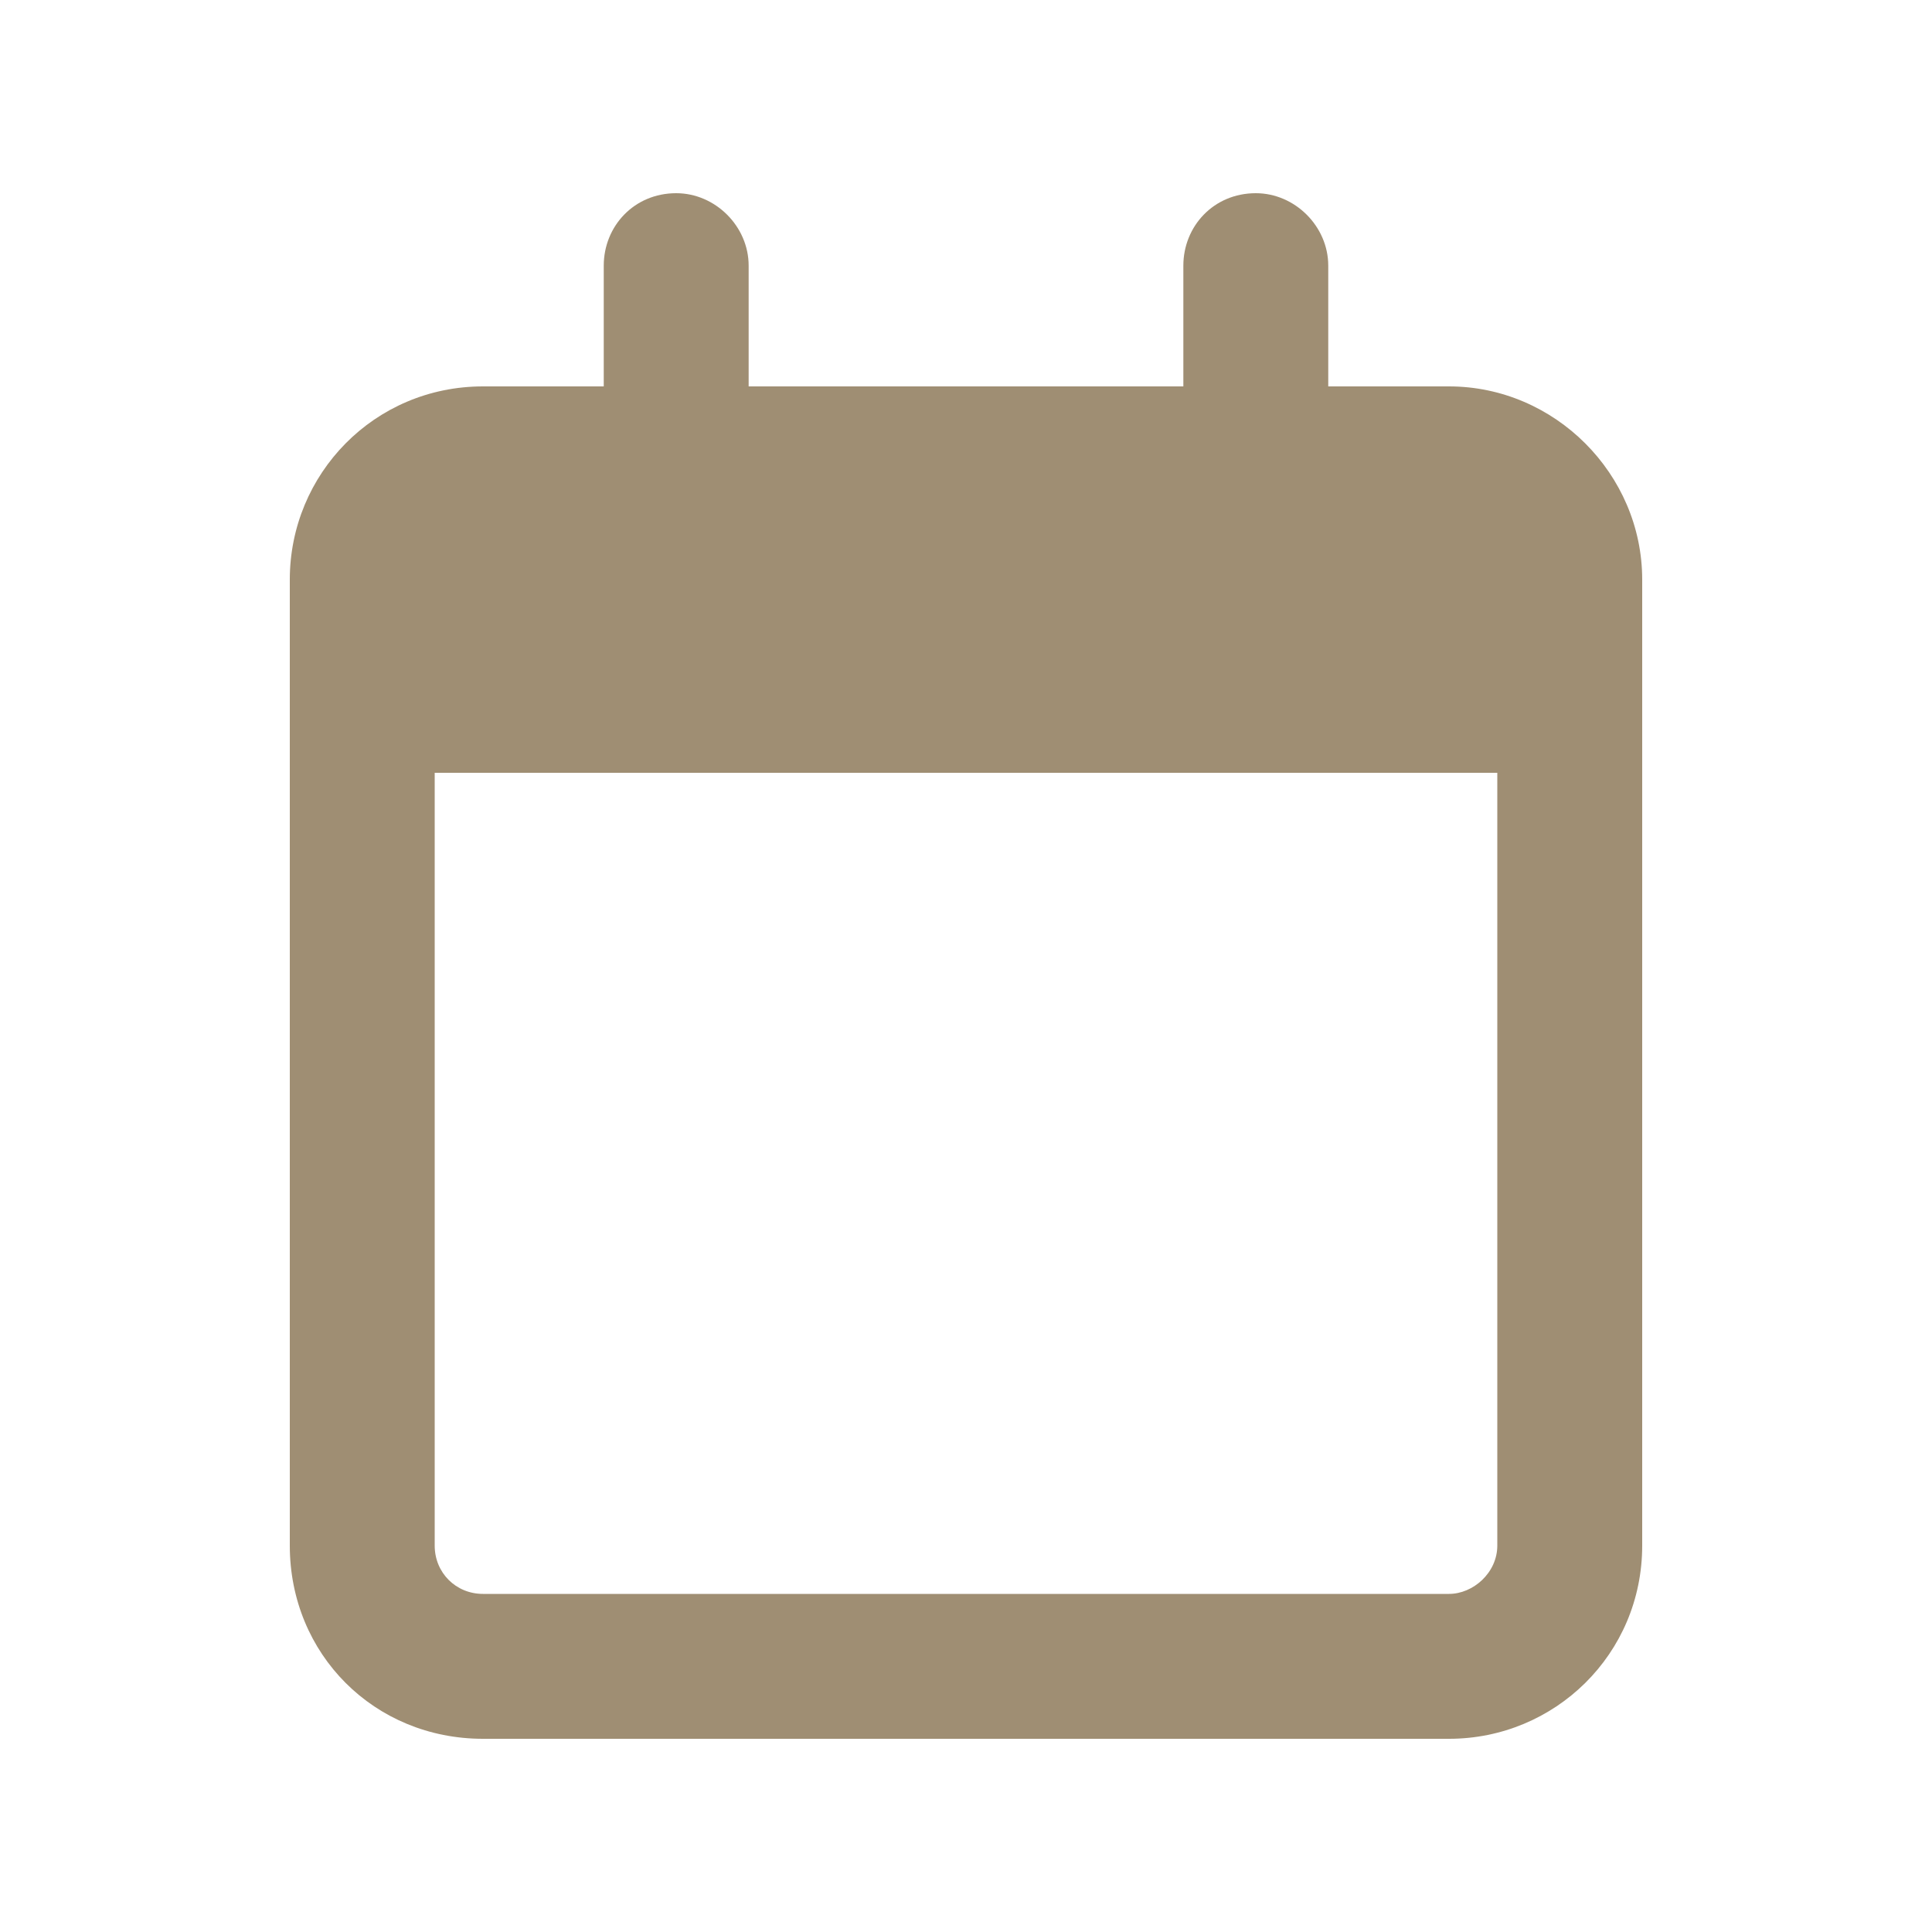 <svg width="20" height="20" viewBox="0 0 20 20" fill="none" xmlns="http://www.w3.org/2000/svg">
<path d="M7.75 2.75V4H12.25V2.75C12.25 2.344 12.562 2 13 2C13.406 2 13.75 2.344 13.75 2.75V4H15C16.094 4 17 4.906 17 6V6.5V8V16C17 17.125 16.094 18 15 18H5C3.875 18 3 17.125 3 16V8V6.5V6C3 4.906 3.875 4 5 4H6.25V2.75C6.25 2.344 6.562 2 7 2C7.406 2 7.75 2.344 7.75 2.75ZM4.5 8V16C4.5 16.281 4.719 16.5 5 16.5H15C15.25 16.5 15.5 16.281 15.5 16V8H4.5Z" fill="#9F8E73"/>
</svg>

